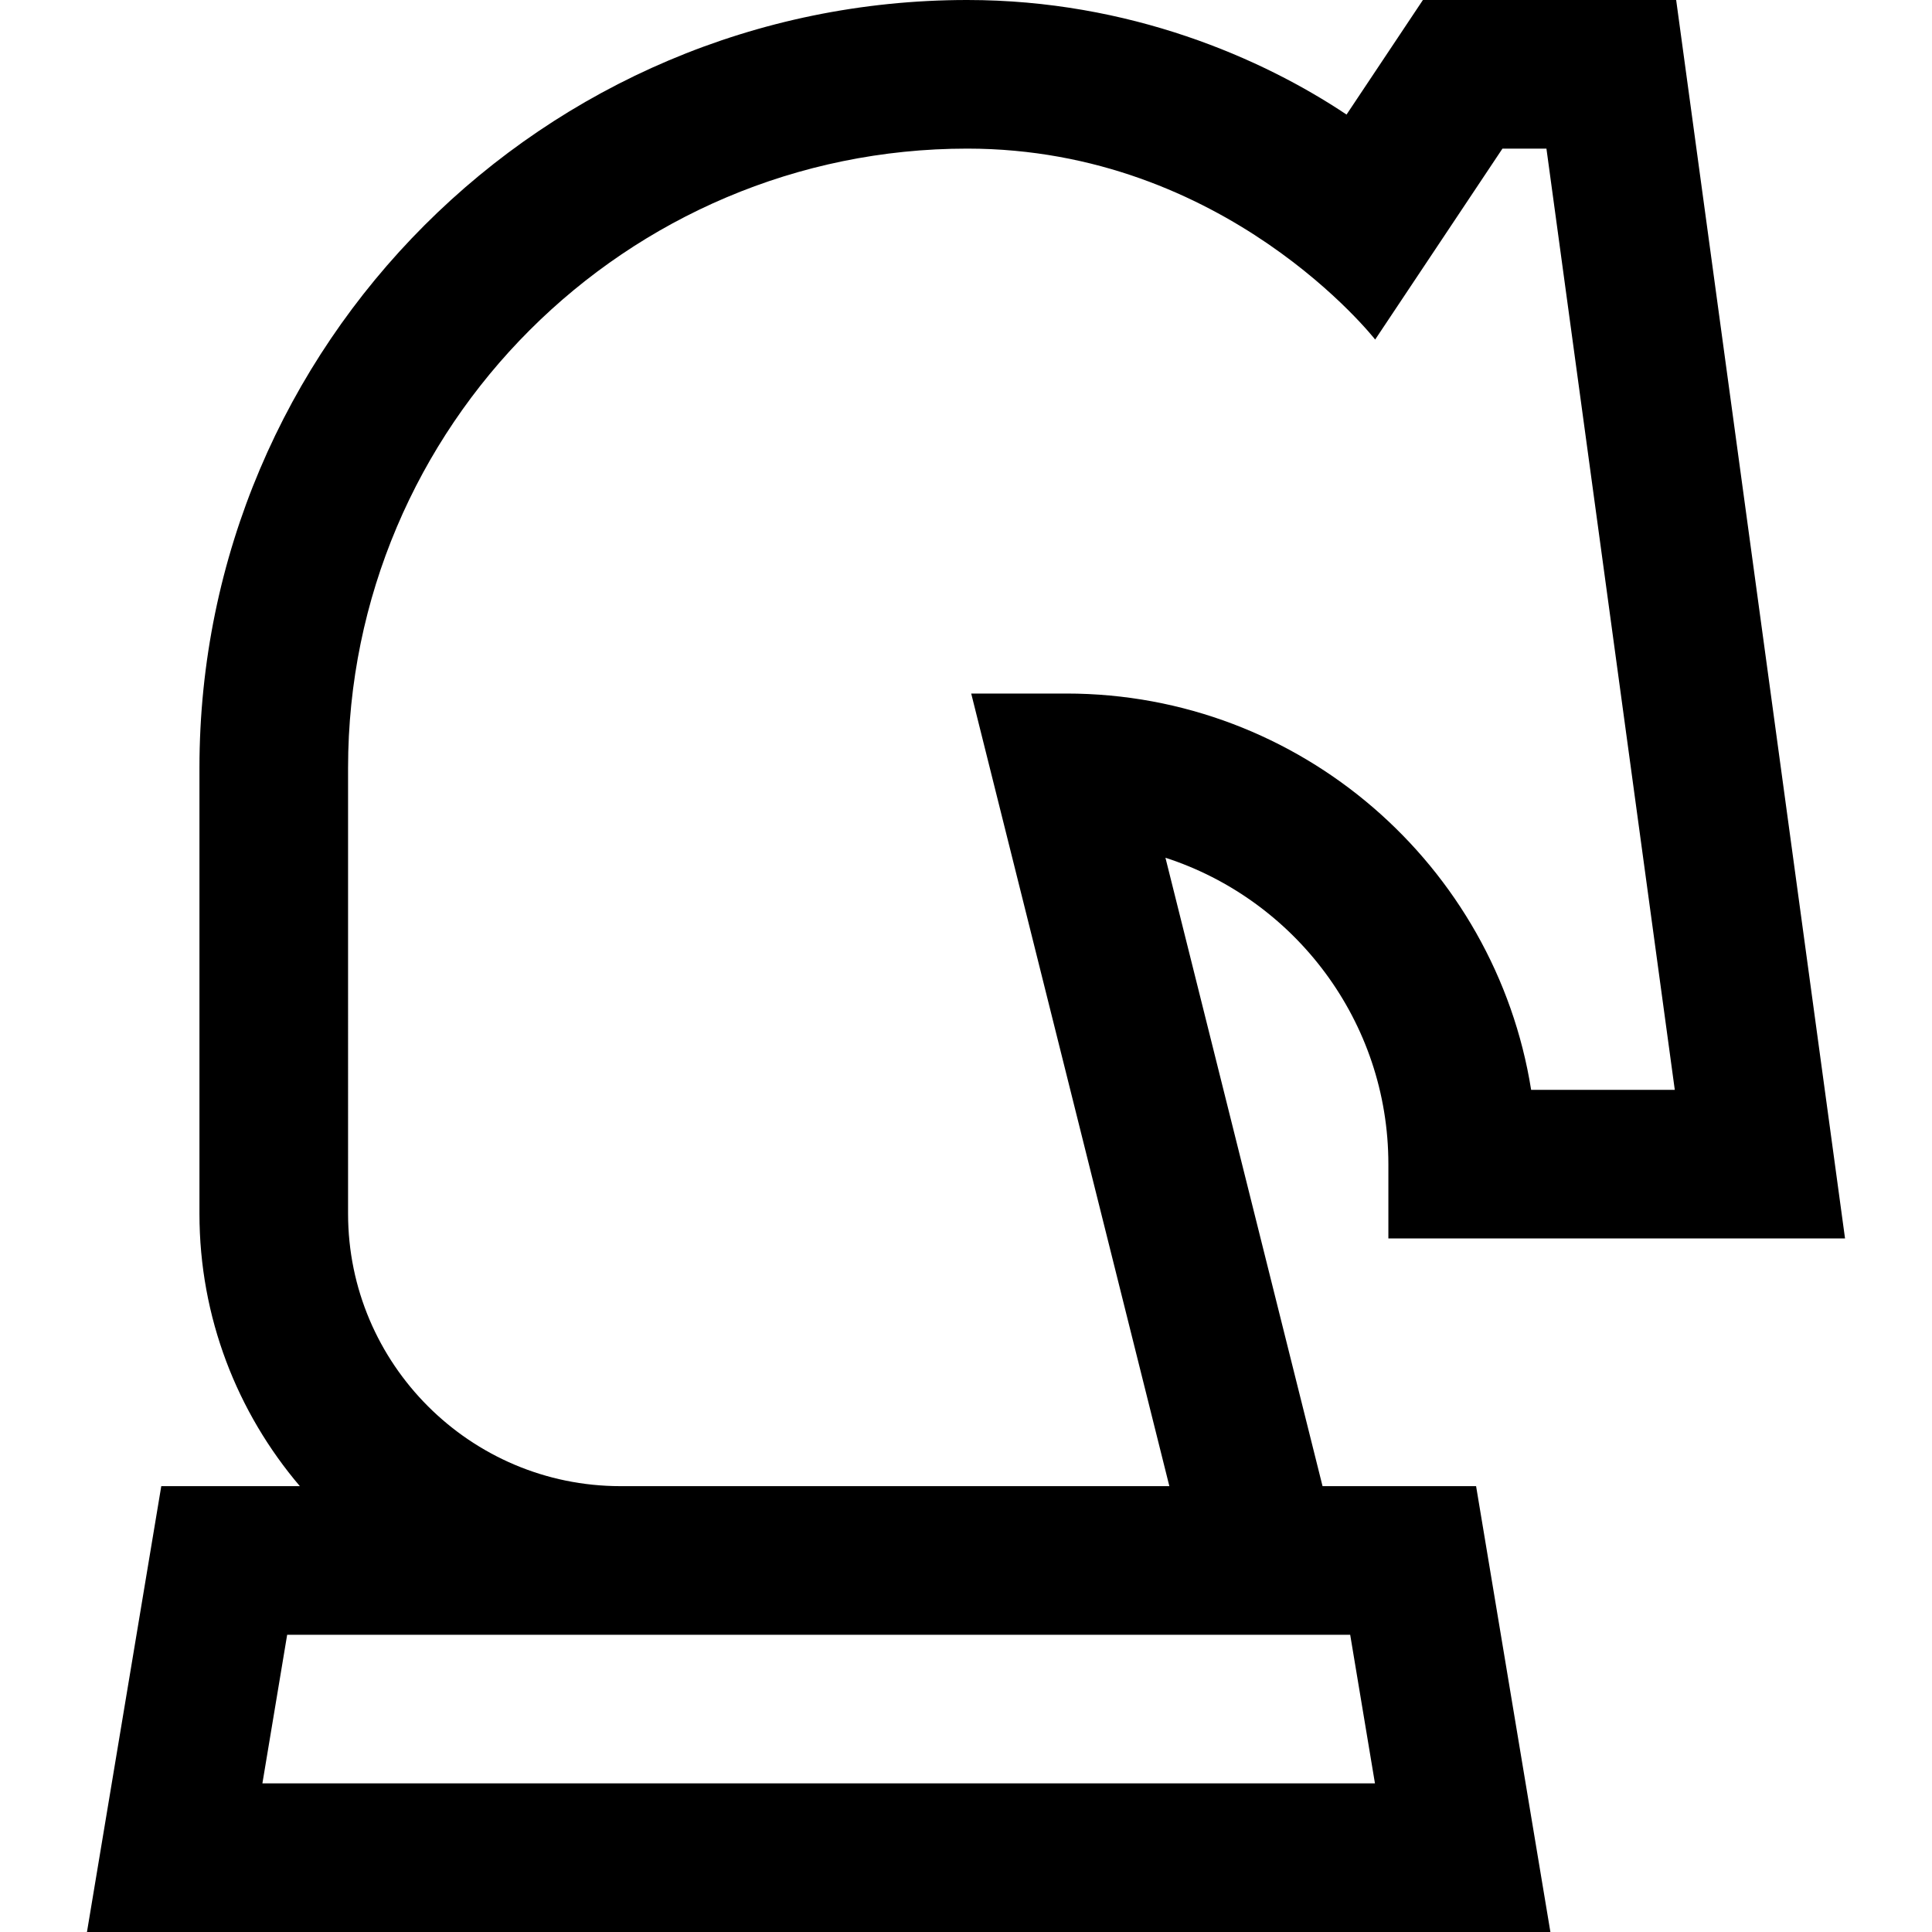 <?xml version="1.0" encoding="iso-8859-1"?>
<!-- Generator: Adobe Illustrator 19.0.0, SVG Export Plug-In . SVG Version: 6.00 Build 0)  -->
<svg version="1.1" id="Layer_1" xmlns="http://www.w3.org/2000/svg" xmlns:xlink="http://www.w3.org/1999/xlink" x="0px" y="0px"
	 viewBox="0 0 512 512" style="enable-background:new 0 0 512 512;" xml:space="preserve">
<g>
	<g>
		<path d="M350.488,393.846L308.855,227.31c34.248,11.099,59.078,43.305,59.078,81.203v19.692h121.021L444.2,0h-67.113
			l-20.241,30.362C334.623,15.502,299.399,0,256.345,0C144.142,0,52.857,91.284,52.857,203.487v118.154
			c0,27.519,10.034,52.727,26.61,72.205H42.74L23.046,512h387.826l-19.692-118.154H350.488z M92.242,203.487
			c0-90.486,73.616-164.103,164.103-164.103c68.595,0,108.086,50.601,108.086,50.601l33.734-50.601h11.656l34.014,249.436h-38.069
			c-9.469-59.447-61.095-105.026-123.165-105.026h-25.222l52.513,210.051H164.447c-39.814,0-72.205-32.391-72.205-72.205V203.487z
			 M69.538,472.615l6.564-39.385h281.713l6.564,39.385H69.538z"/>
	</g>
</g>
<g>
</g>
<g>
</g>
<g>
</g>
<g>
</g>
<g>
</g>
<g>
</g>
<g>
</g>
<g>
</g>
<g>
</g>
<g>
</g>
<g>
</g>
<g>
</g>
<g>
</g>
<g>
</g>
<g>
</g>
</svg>
